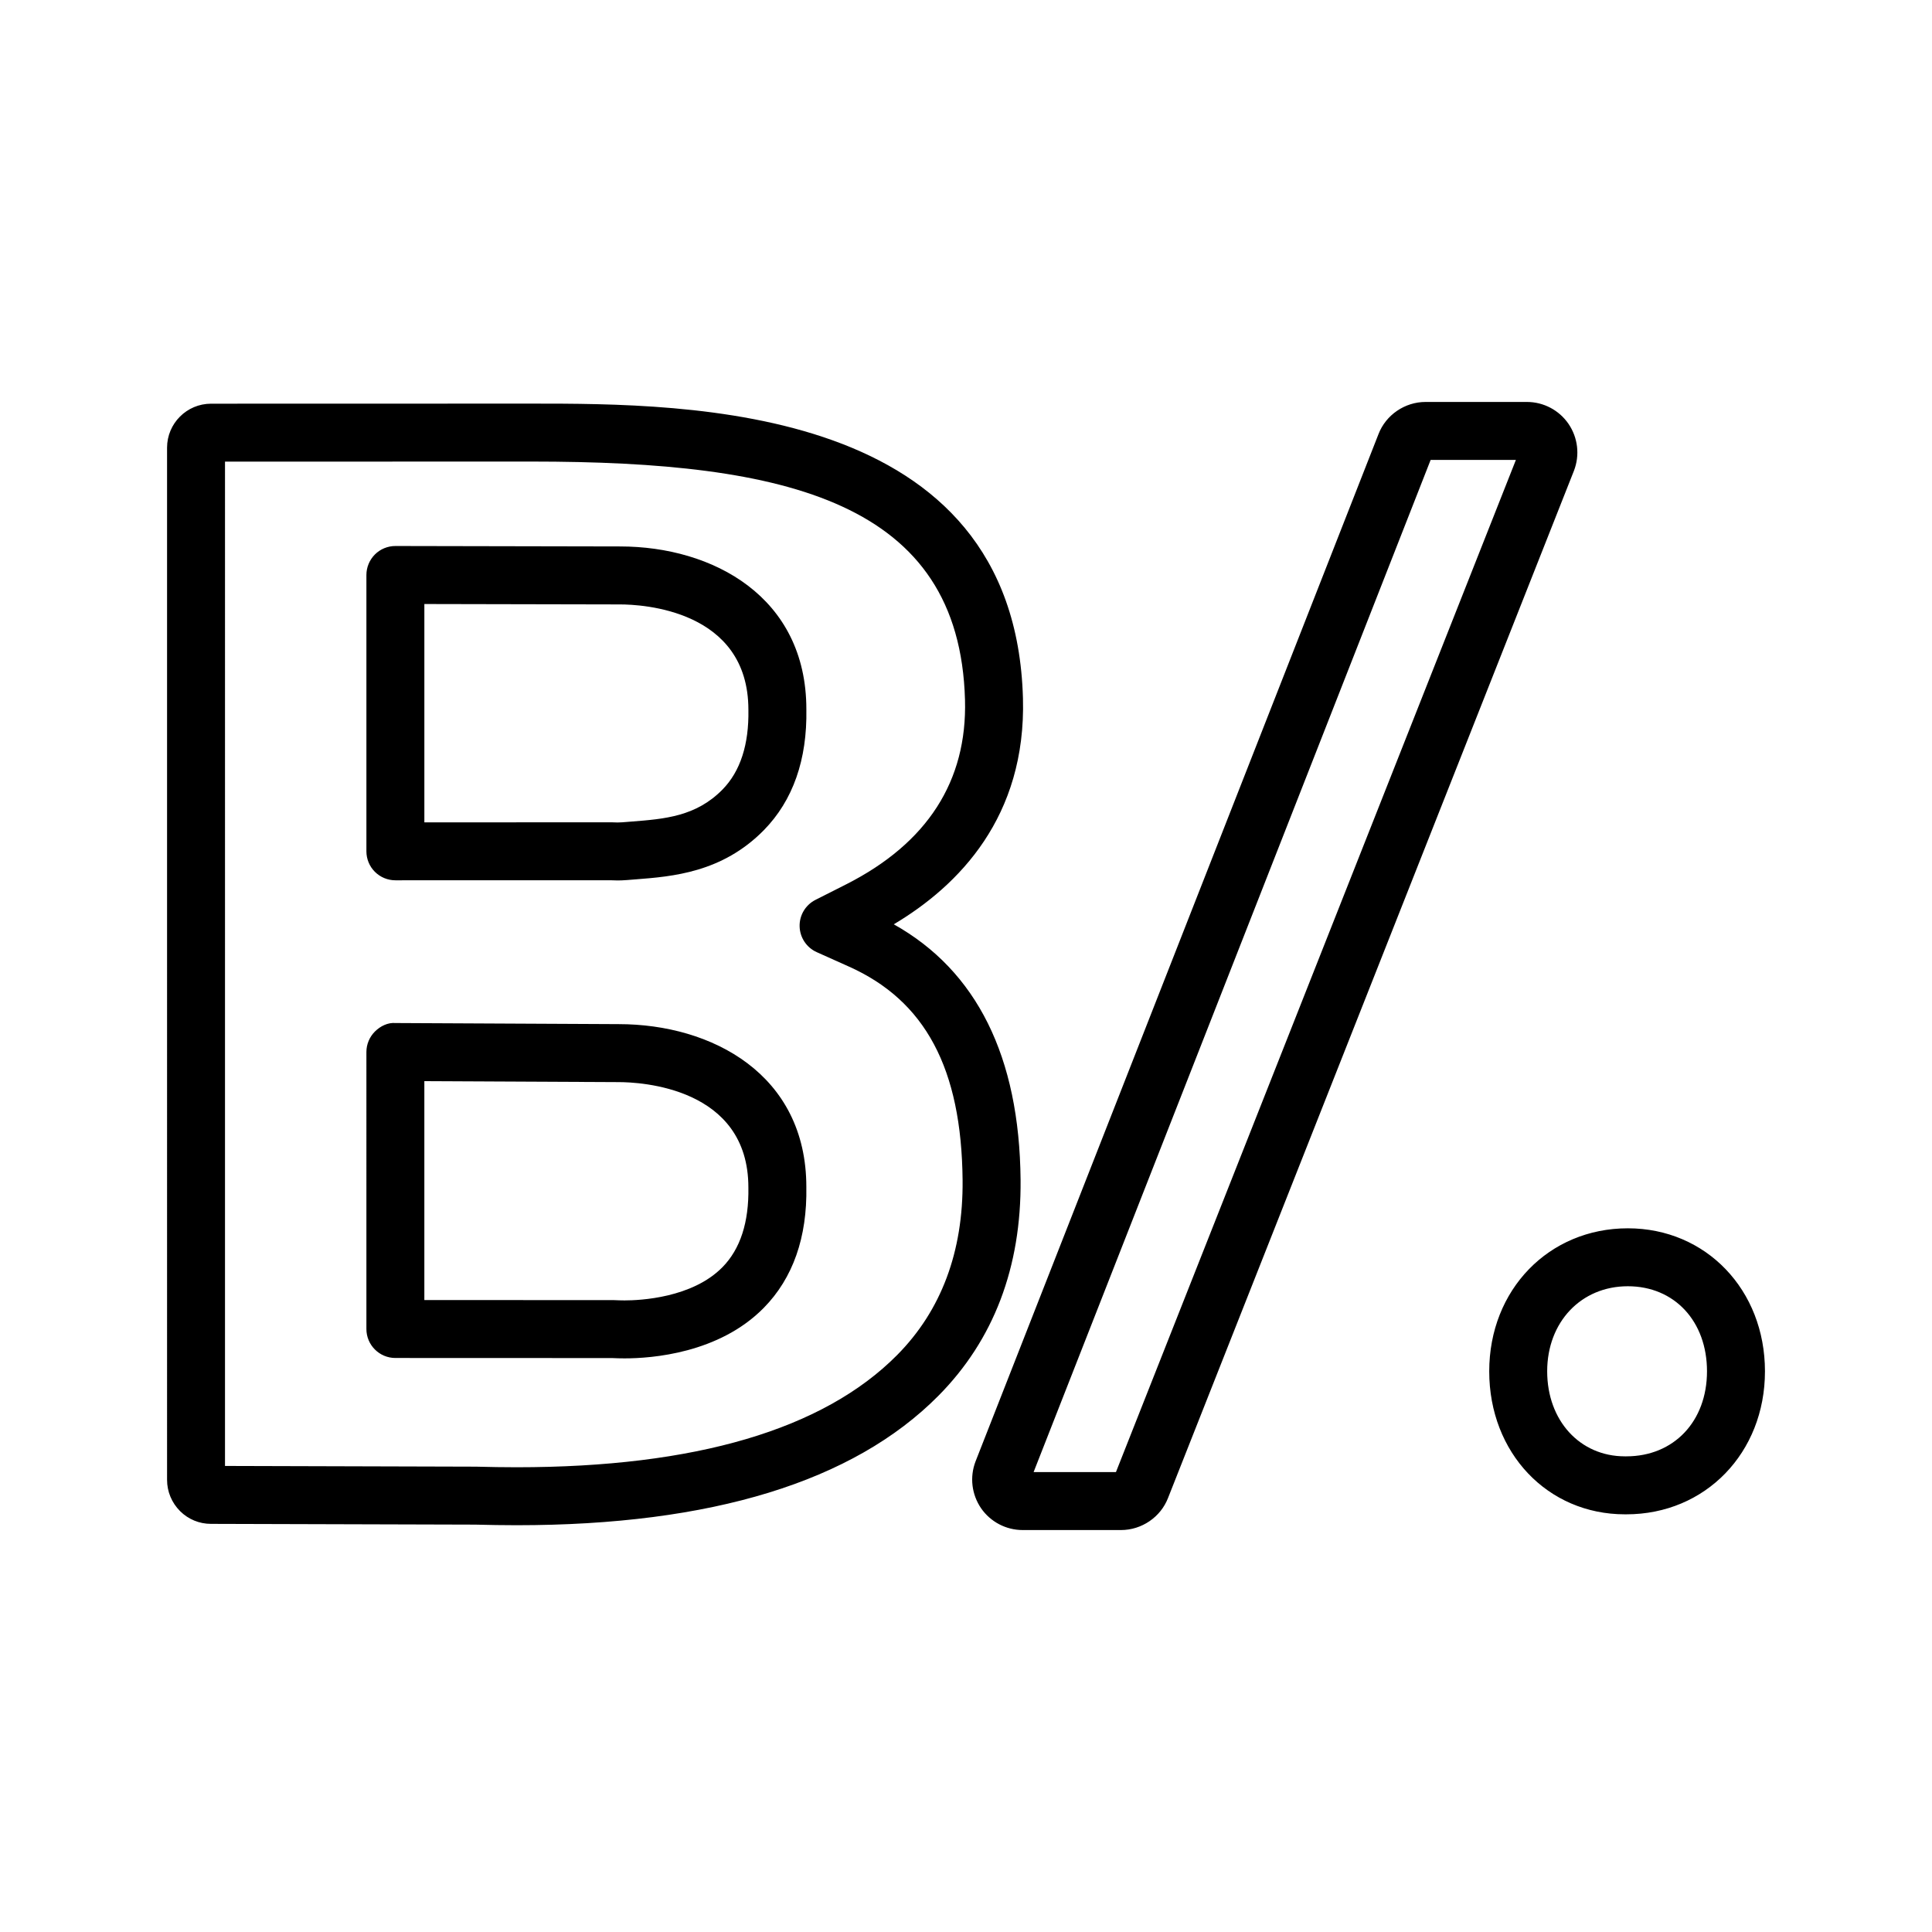 <?xml version="1.0" encoding="utf-8"?>
<!-- Generator: Adobe Illustrator 16.0.0, SVG Export Plug-In . SVG Version: 6.00 Build 0)  -->
<!DOCTYPE svg PUBLIC "-//W3C//DTD SVG 1.1//EN" "http://www.w3.org/Graphics/SVG/1.1/DTD/svg11.dtd">
<svg version="1.1" id="Layer_2" xmlns="http://www.w3.org/2000/svg" xmlns:xlink="http://www.w3.org/1999/xlink" x="0px" y="0px"
	 width="100px" height="100px" viewBox="0 0 100 100" enable-background="new 0 0 100 100" xml:space="preserve">
<g>
	<g>
		<path d="M58.024,79.195h-5.092c-0.858,0-1.663-0.422-2.151-1.127c-0.489-0.715-0.596-1.617-0.289-2.42L71.35,22.471
			c0.381-0.992,1.362-1.666,2.436-1.666h5.246c0.862,0,1.668,0.424,2.156,1.137c0.486,0.715,0.59,1.617,0.281,2.42L60.457,77.535
			C60.076,78.523,59.097,79.195,58.024,79.195z M53.499,76.195h4.262l20.702-52.391H74.05L53.499,76.195z M26.739,78.945
			c-0.705,0-1.403-0.012-2.151-0.031l-13.671-0.039c-0.6,0-1.167-0.234-1.593-0.656c-0.438-0.438-0.677-1.014-0.677-1.623V23.172
			c0-1.256,1.022-2.277,2.278-2.277l16.586-0.004c8.119,0,25.011,0,25.437,15.248c0.171,6.139-3.32,9.701-6.686,11.703
			c4.295,2.406,6.503,6.848,6.563,13.221c0.042,4.529-1.389,8.291-4.255,11.184C44.166,76.691,36.821,78.945,26.739,78.945z
			 M11.646,75.877l12.986,0.037c0.755,0.02,1.429,0.031,2.107,0.031c9.251,0,15.879-1.955,19.699-5.811
			c2.281-2.303,3.42-5.346,3.386-9.045c-0.054-5.781-1.93-9.299-5.904-11.068l-1.646-0.738c-0.527-0.236-0.872-0.756-0.886-1.334
			s0.306-1.111,0.822-1.373l1.604-0.811c4.187-2.127,6.251-5.338,6.134-9.543c-0.285-10.234-9.176-12.332-22.437-12.332
			l-15.865,0.004V75.877z M84.18,78.381h-0.076c-4.003,0-7.022-3.182-7.022-7.402c0-4.219,3.084-7.402,7.174-7.402
			c4.046,0,7.098,3.184,7.098,7.402C91.354,75.199,88.27,78.381,84.18,78.381z M84.256,66.576c-2.418,0-4.174,1.852-4.174,4.402
			s1.691,4.402,4.022,4.402h0.076c2.458,0,4.174-1.811,4.174-4.402S86.668,66.576,84.256,66.576z M32.331,70.309
			c-0.246,0-0.424-0.006-0.649-0.016l-11.217-0.004c-0.828,0-1.5-0.672-1.5-1.5V54.453c0-0.398,0.159-0.781,0.442-1.063
			s0.676-0.473,1.065-0.438l11.551,0.057c4.831,0,9.713,2.604,9.713,8.424c0.048,2.607-0.692,4.723-2.2,6.258
			C37.214,70.055,33.724,70.309,32.331,70.309z M21.965,67.291l9.782,0.002c0.245,0.01,0.387,0.016,0.583,0.016
			c0.792,0,3.497-0.123,5.066-1.721c0.922-0.939,1.373-2.328,1.34-4.127c0-5.189-5.599-5.451-6.721-5.451l-10.051-0.049V67.291z
			 M31.969,45.572c-0.111,0-0.224-0.004-0.365-0.01l-11.139,0.002c-0.398,0-0.779-0.158-1.061-0.439s-0.439-0.664-0.439-1.061
			V29.762c0-0.398,0.159-0.781,0.44-1.063c0.281-0.281,0.663-0.438,1.06-0.438c0.001,0,0.002,0,0.003,0l11.629,0.023
			c4.797,0,9.64,2.605,9.64,8.426c0.048,2.605-0.692,4.721-2.199,6.258c-2.162,2.201-4.743,2.4-6.627,2.547l-0.468,0.037
			C32.252,45.566,32.111,45.572,31.969,45.572z M31.721,42.564c0.188,0.008,0.292,0.012,0.487-0.002l0.467-0.037
			c1.723-0.135,3.348-0.26,4.721-1.658c0.922-0.941,1.374-2.33,1.341-4.129c0-5.191-5.534-5.453-6.643-5.453l-10.129-0.021v11.301
			l9.67-0.002l0,0C31.662,42.563,31.691,42.564,31.721,42.564L31.721,42.564z"/>
	</g>
</g>
</svg>
